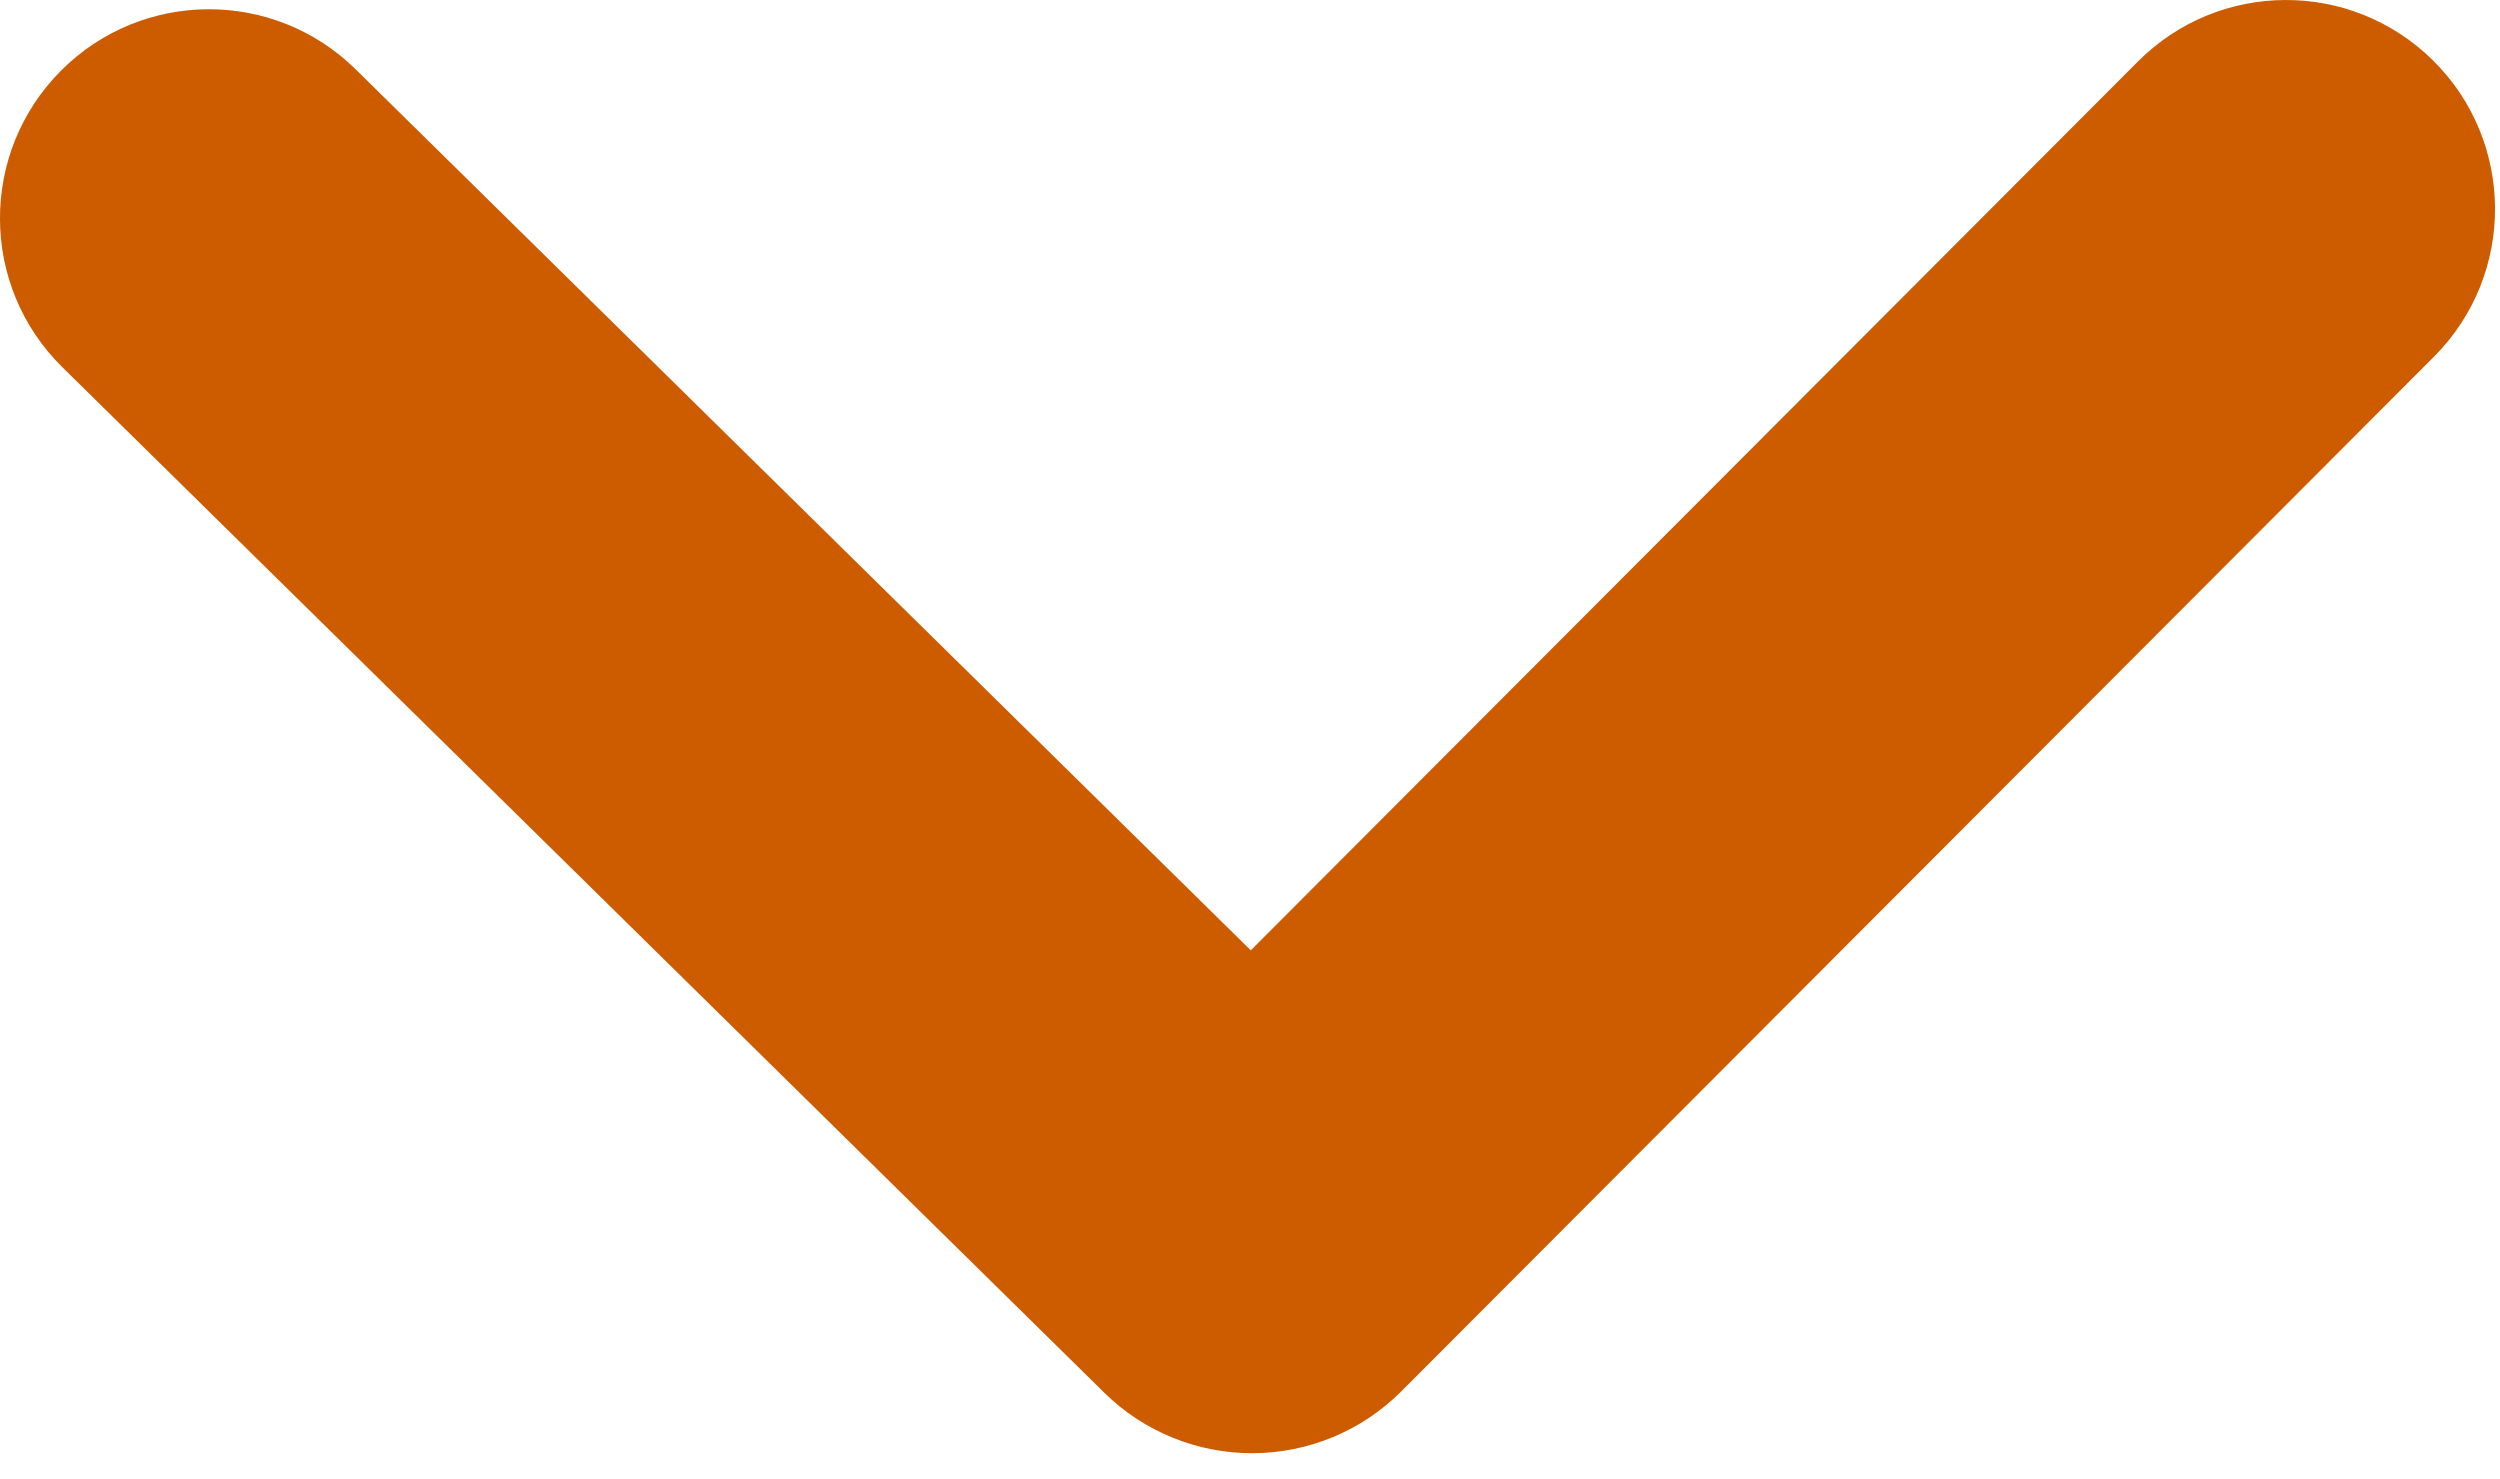 <svg width="71" height="42" viewBox="0 0 71 42" fill="none" xmlns="http://www.w3.org/2000/svg">
<path fill-rule="evenodd" clip-rule="evenodd" d="M31.366 39.557L1.772 10.43C-0.577 8.119 -0.593 4.338 1.734 2.005C4.039 -0.304 7.775 -0.32 10.1 1.968L35.522 26.989L60.721 1.743C63.026 -0.566 66.762 -0.583 69.087 1.706C71.435 4.017 71.452 7.799 69.124 10.131L39.791 39.52C38.678 40.634 37.166 41.264 35.586 41.271C34.006 41.278 32.488 40.661 31.366 39.557Z" fill="#CD5C00"/>
</svg>
